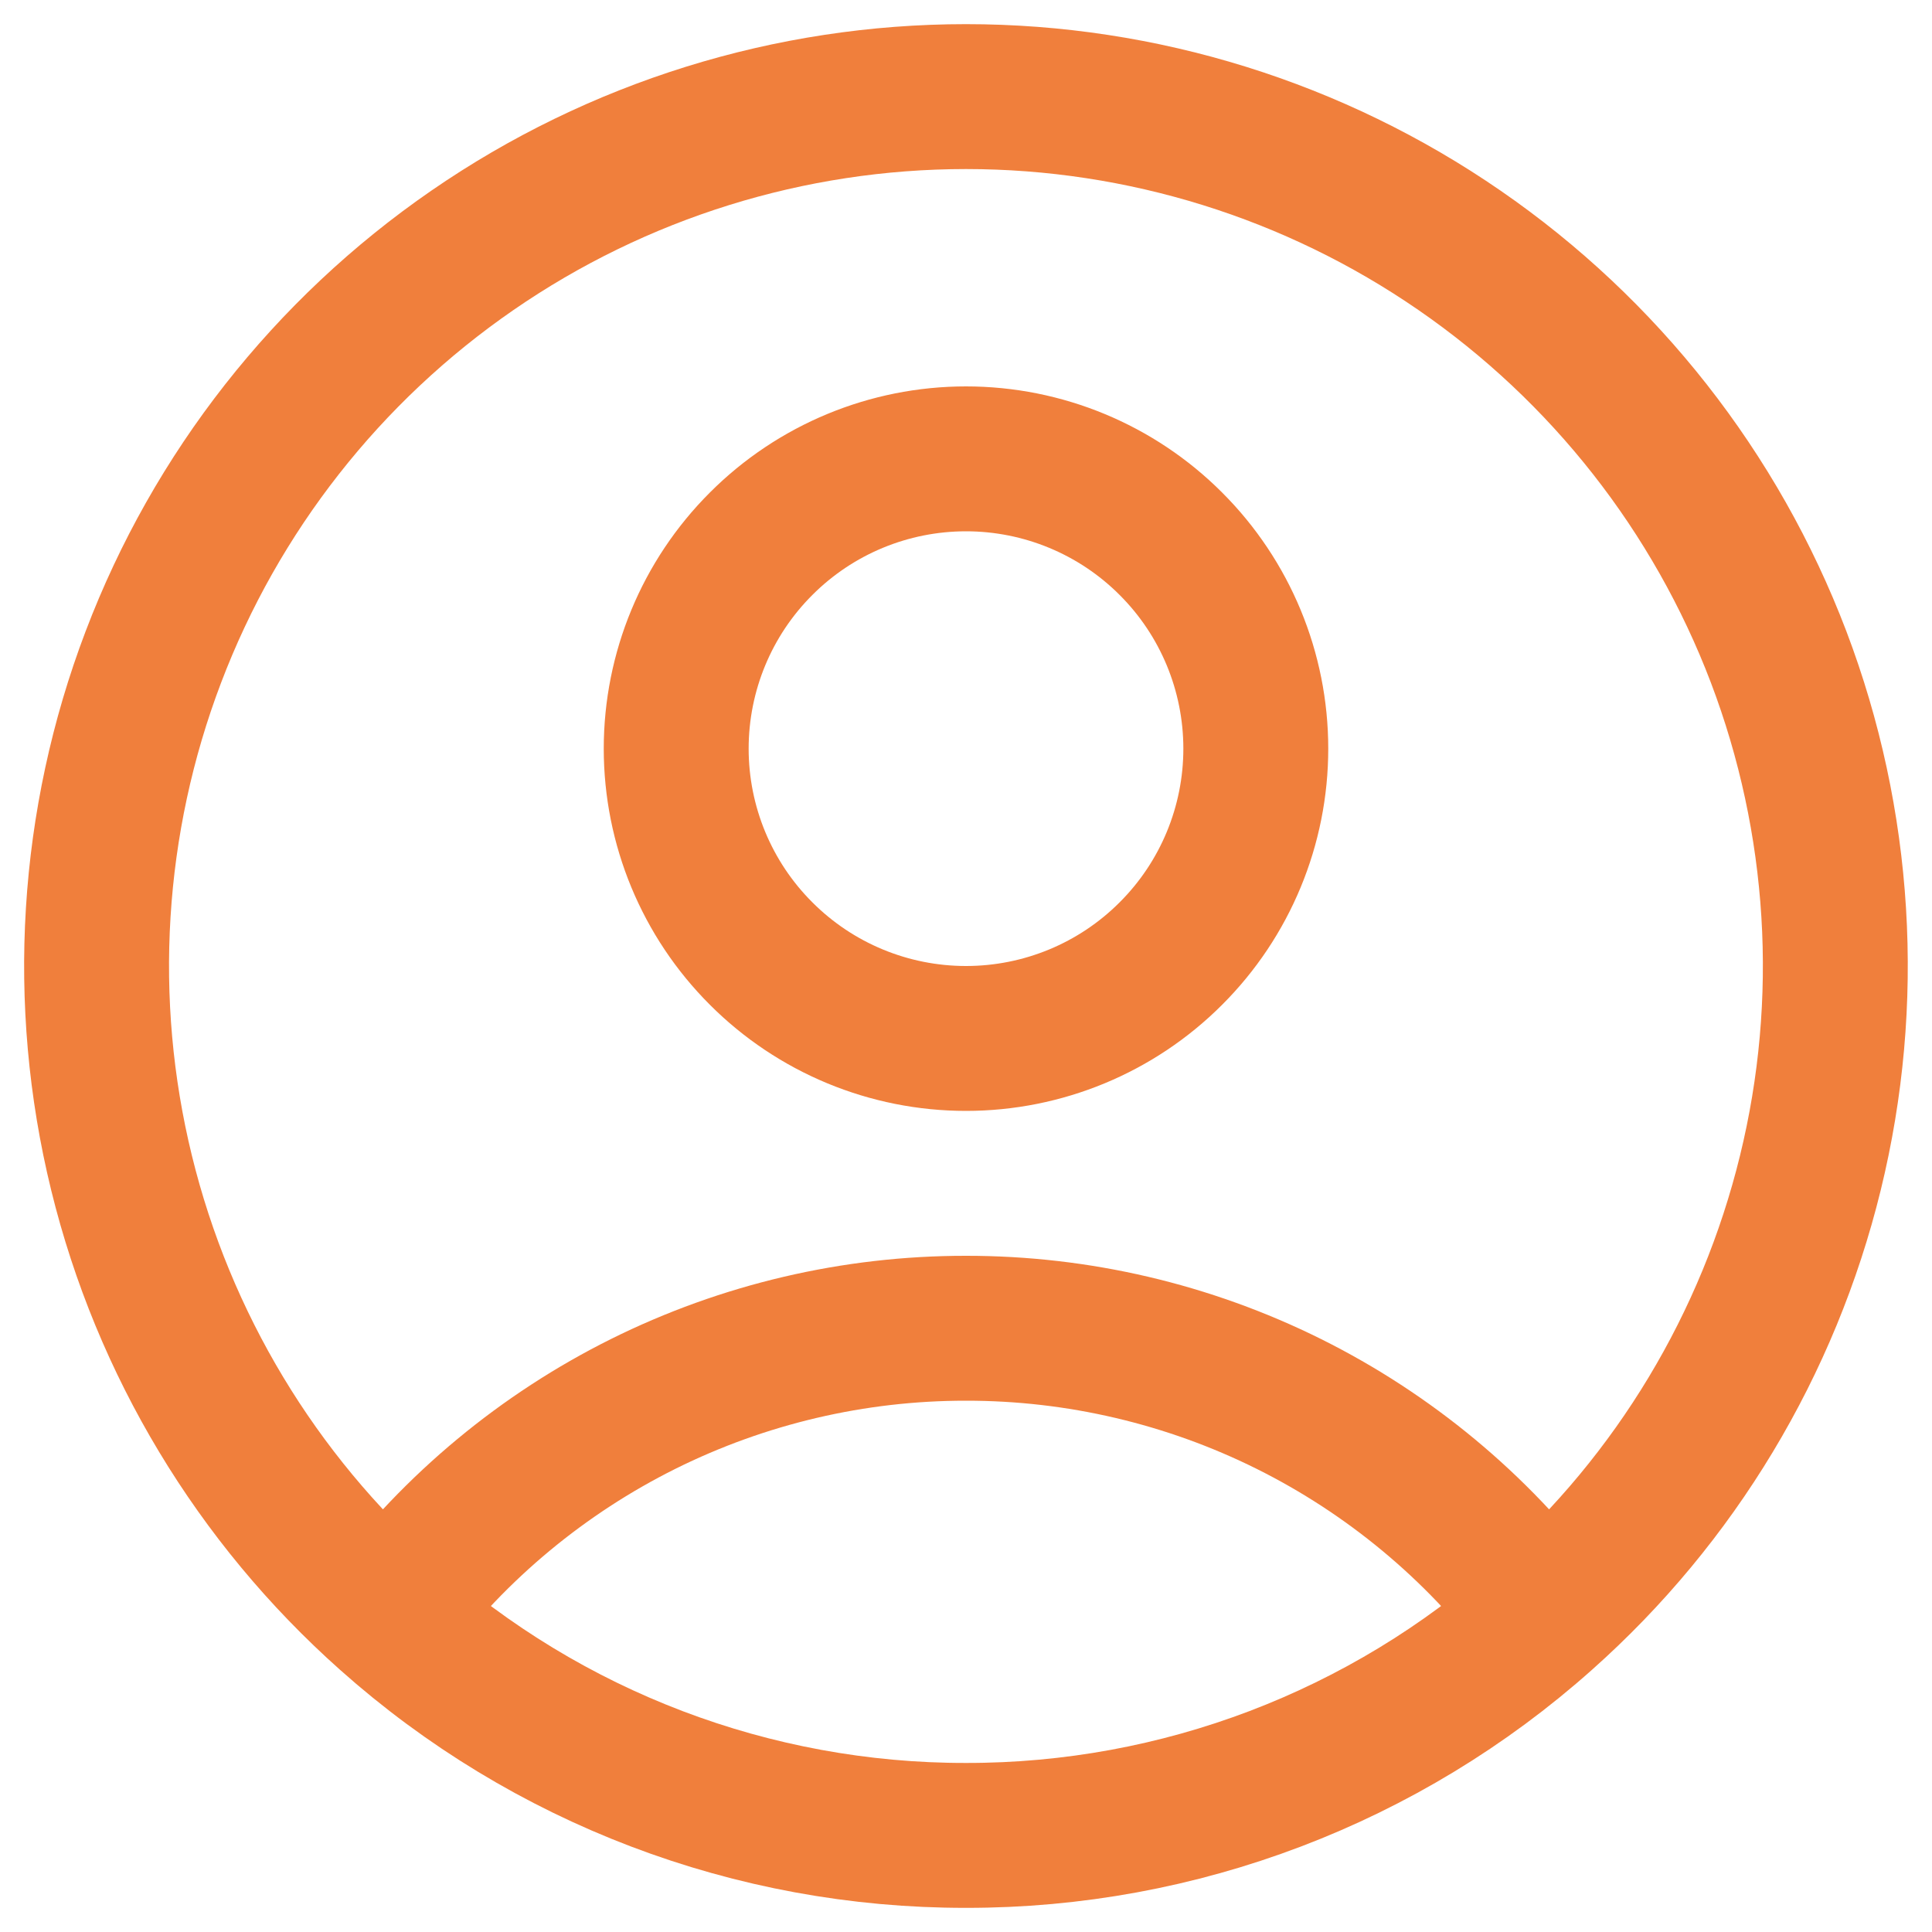 <svg width="20" height="20" viewBox="0 0 20 20" fill="none" xmlns="http://www.w3.org/2000/svg">
<path d="M15.982 16.725C15.283 15.8 14.379 15.05 13.341 14.533C12.303 14.017 11.159 13.749 10 13.75C8.841 13.749 7.697 14.017 6.659 14.533C5.621 15.05 4.717 15.8 4.018 16.725M15.982 16.725C17.346 15.512 18.307 13.914 18.741 12.141C19.175 10.369 19.06 8.506 18.412 6.8C17.763 5.095 16.611 3.627 15.108 2.591C13.606 1.555 11.824 1 10 1C8.175 1 6.393 1.555 4.891 2.591C3.388 3.627 2.236 5.095 1.588 6.8C0.939 8.506 0.824 10.369 1.258 12.141C1.692 13.914 2.655 15.512 4.018 16.725M15.982 16.725C14.336 18.193 12.206 19.003 10 19C7.794 19.003 5.664 18.193 4.018 16.725M13 7.75C13 8.546 12.684 9.309 12.121 9.871C11.559 10.434 10.796 10.75 10 10.75C9.204 10.75 8.441 10.434 7.879 9.871C7.316 9.309 7 8.546 7 7.75C7 6.954 7.316 6.191 7.879 5.629C8.441 5.066 9.204 4.75 10 4.75C10.796 4.75 11.559 5.066 12.121 5.629C12.684 6.191 13 6.954 13 7.75Z" stroke="#F07F3C" stroke-width="1.5" stroke-linecap="round" stroke-linejoin="round"/>
</svg>

